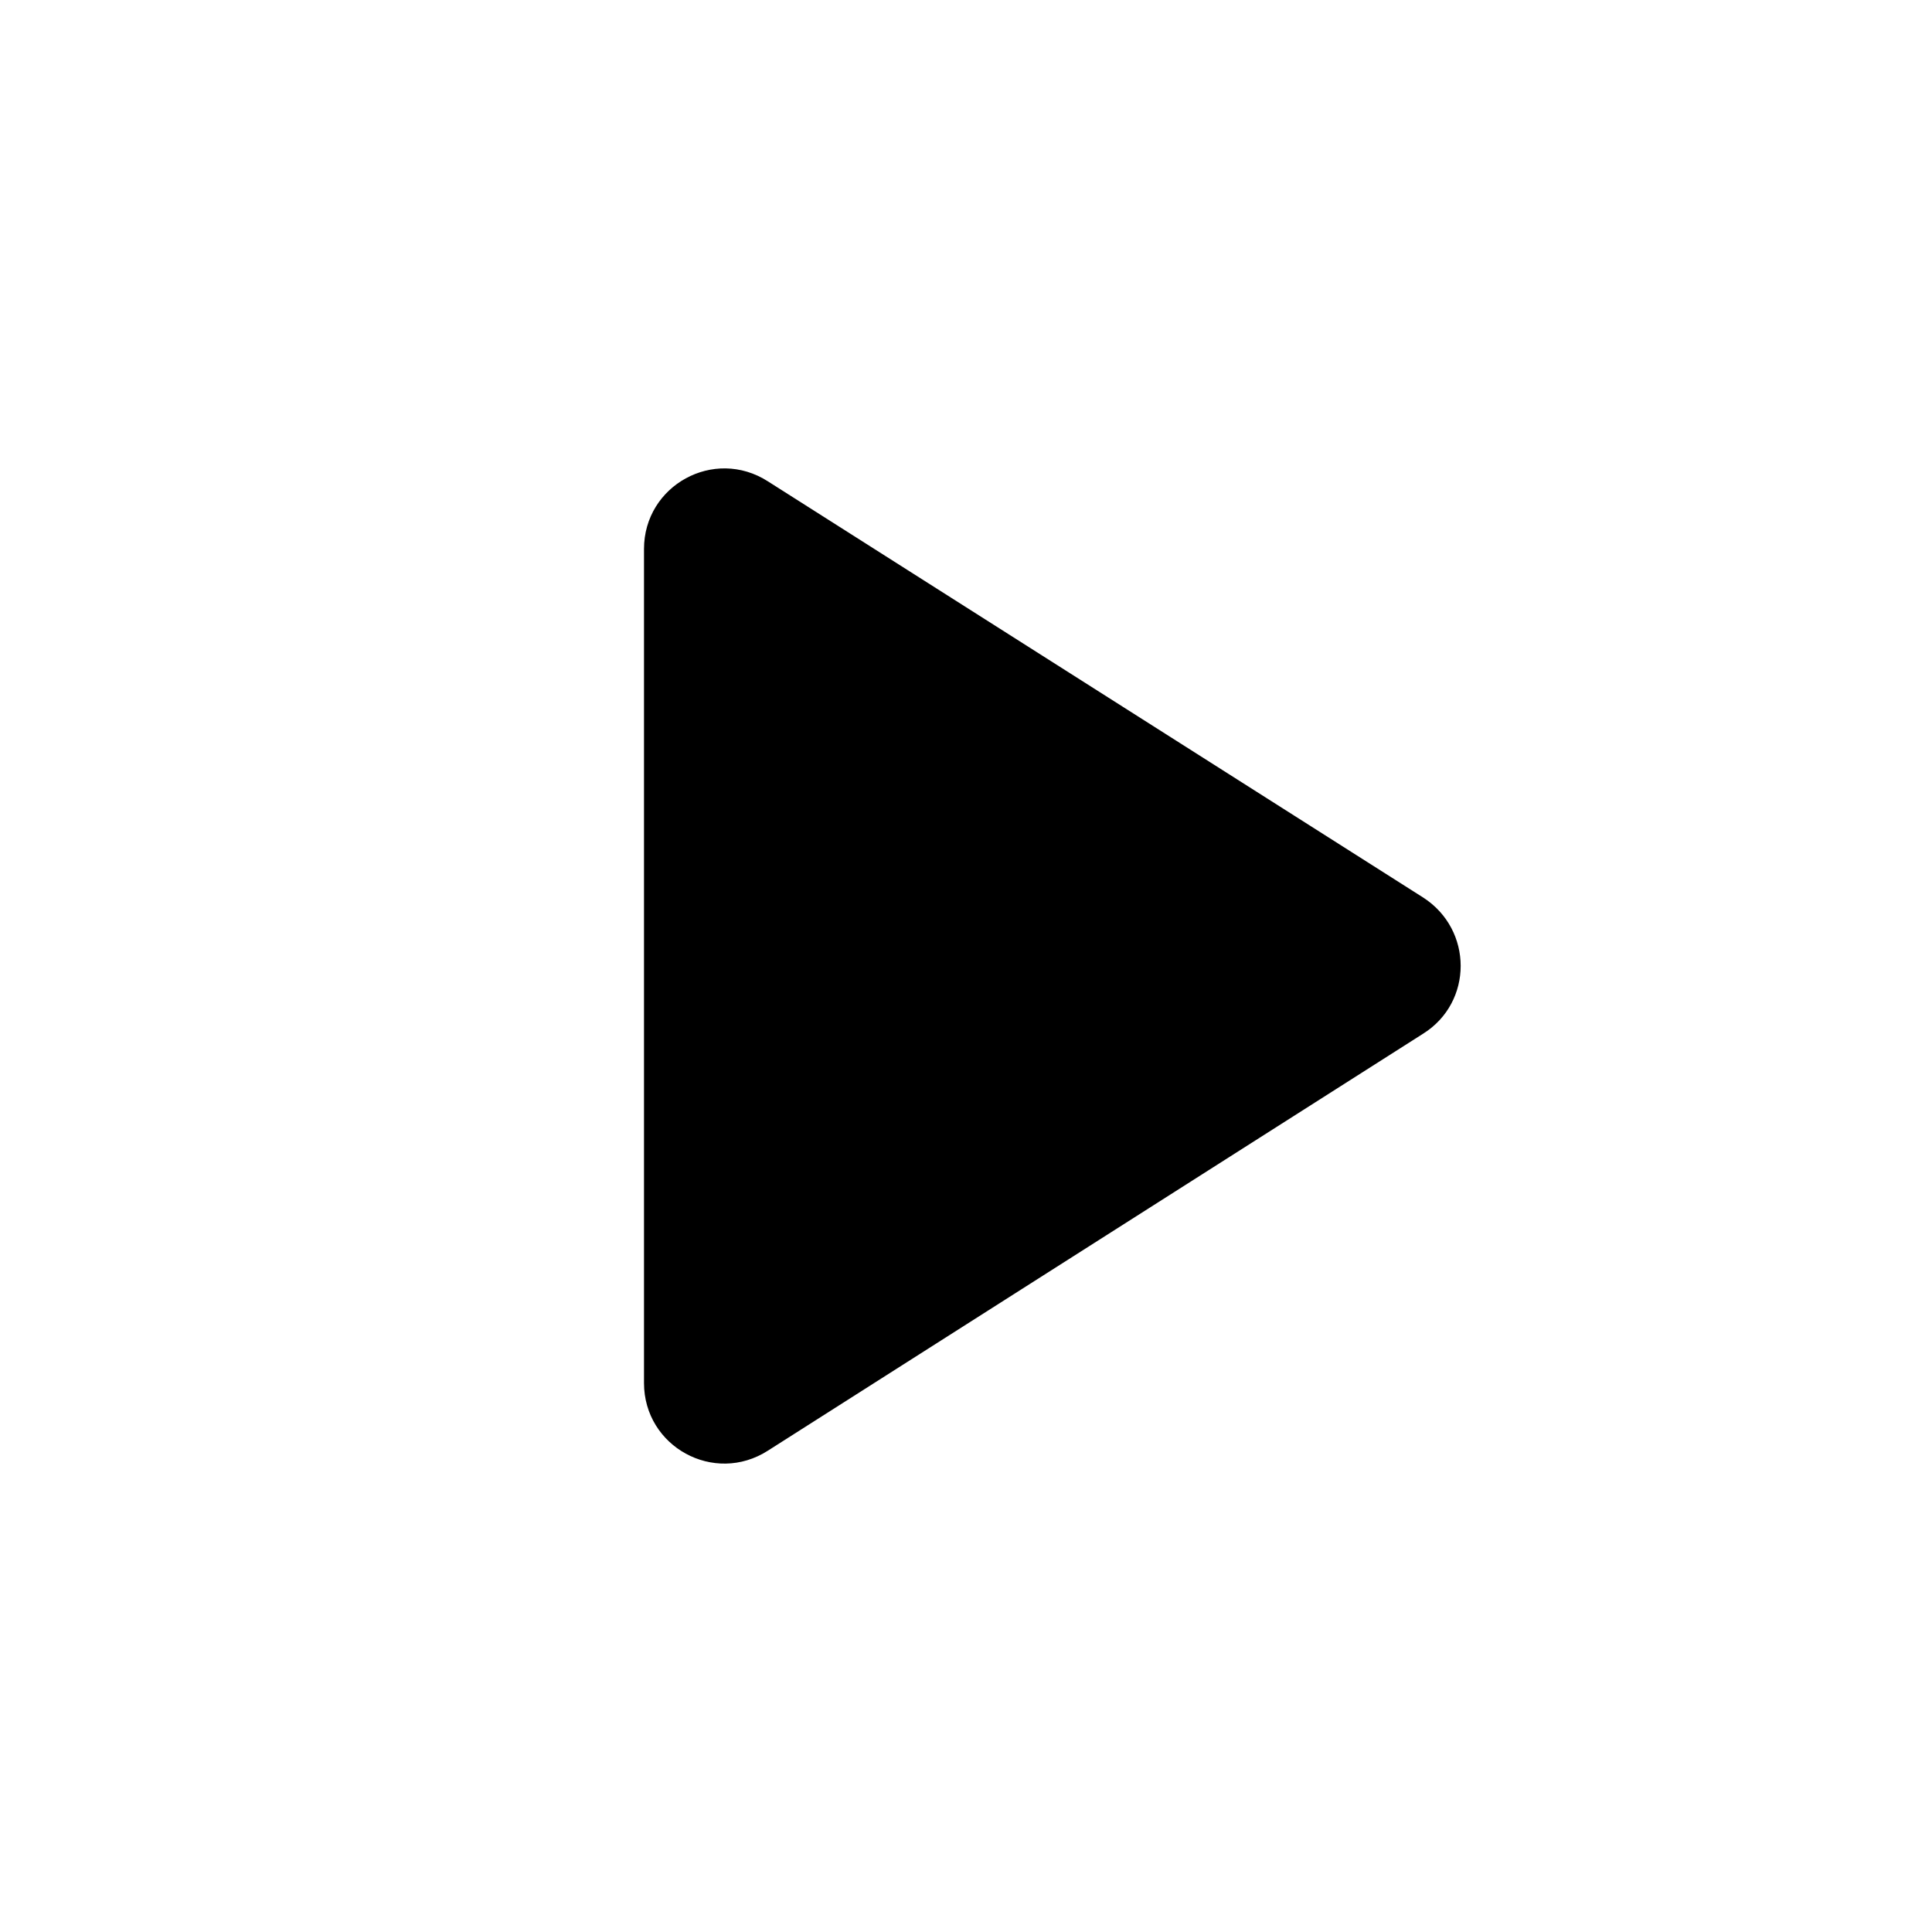 <svg xmlns="http://www.w3.org/2000/svg" height="24" width="24" xmlns:v="https://vecta.io/nano"><path d="M8 6.82V17.18C8 17.97 8.87 18.45 9.54 18.02L17.68 12.84C18.3 12.45 18.3 11.55 17.68 11.15L9.54 5.98C8.87 5.55 8 6.03 8 6.82Z" /></svg>